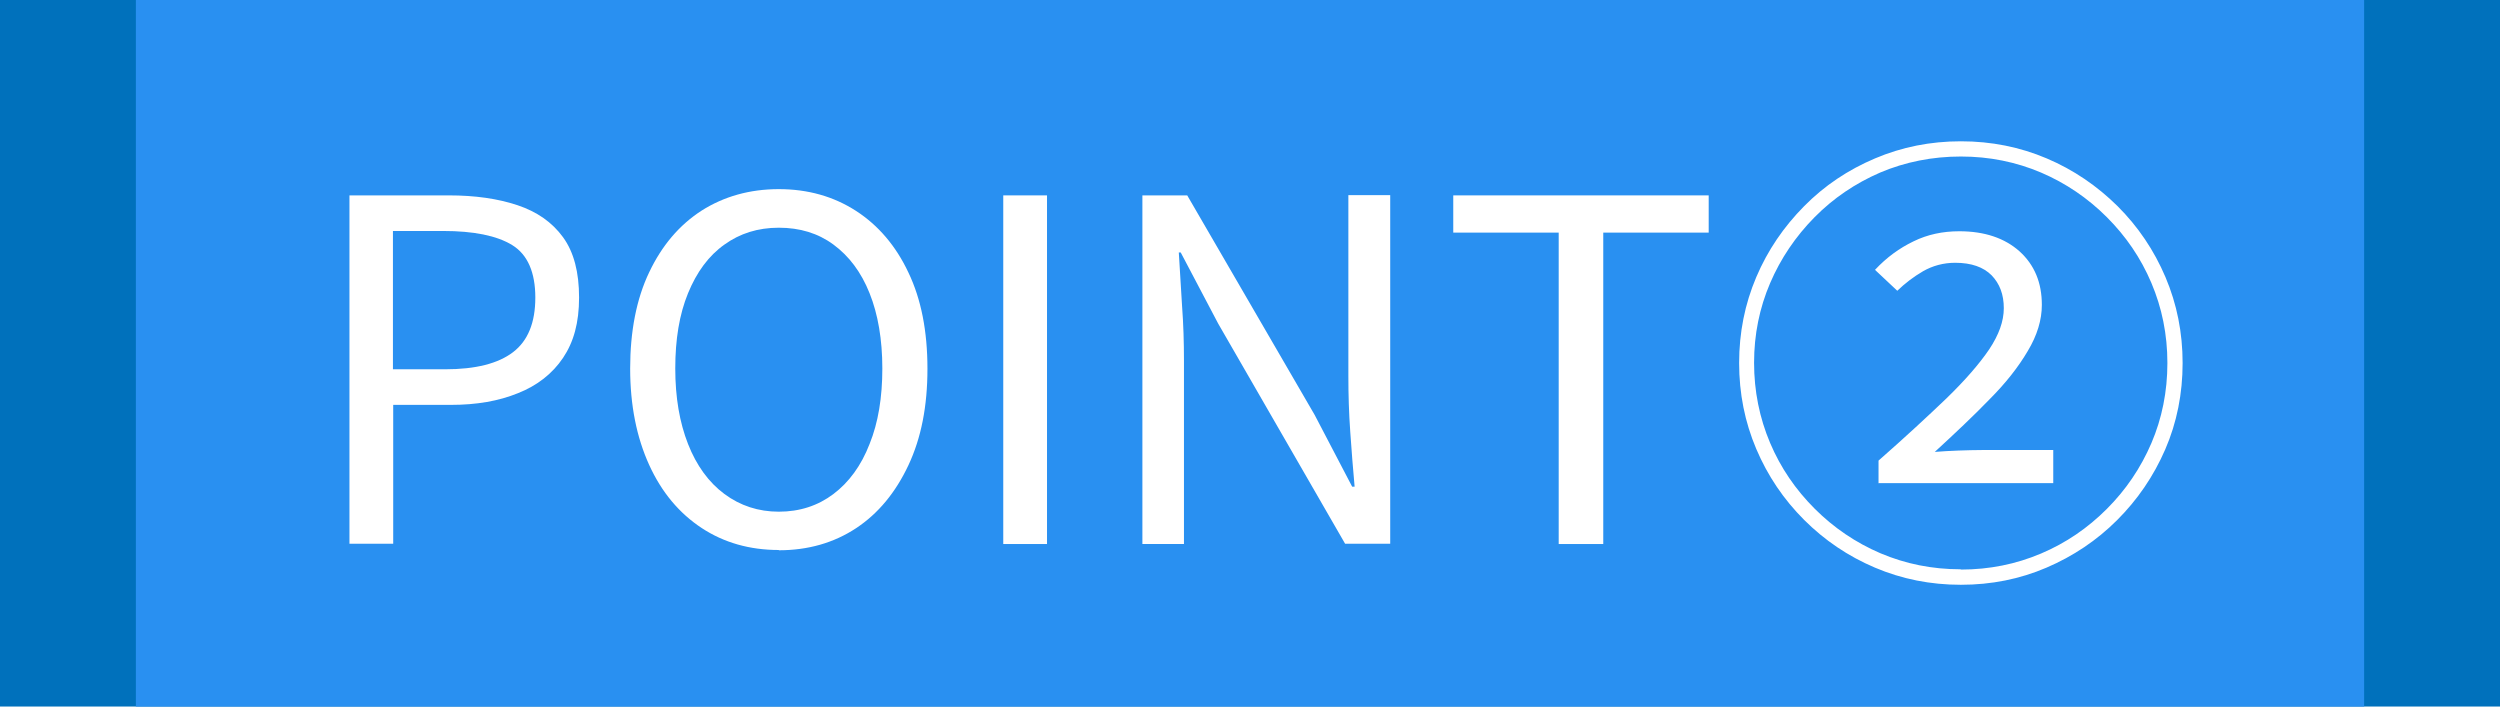 <?xml version="1.0" encoding="UTF-8"?>
<svg id="_レイヤー_2" data-name="レイヤー 2" xmlns="http://www.w3.org/2000/svg" viewBox="0 0 92 26">
  <defs>
    <style>
      .cls-1 {
        fill: #0071bc;
      }

      .cls-1, .cls-2, .cls-3 {
        stroke-width: 0px;
      }

      .cls-2 {
        fill: #fff;
      }

      .cls-3 {
        fill: #2990f1;
      }
    </style>
  </defs>
  <g id="_レイヤー_4" data-name="レイヤー 4">
    <rect class="cls-1" width="92" height="26"/>
    <rect class="cls-3" x="5" width="82" height="26"/>
    <g>
      <path class="cls-2" d="M12.86,20.02V7.19h3.66c.96,0,1.8.12,2.52.36.72.24,1.28.63,1.68,1.18s.59,1.29.59,2.22-.2,1.64-.59,2.22-.95,1.02-1.66,1.3c-.71.29-1.53.43-2.47.43h-2.12v5.11h-1.61ZM14.47,13.59h1.91c1.12,0,1.95-.21,2.5-.63.55-.42.82-1.09.82-2.01s-.28-1.58-.85-1.93c-.57-.35-1.42-.52-2.55-.52h-1.84v5.09Z"/>
      <path class="cls-2" d="M28.66,20.24c-1.07,0-2.02-.27-2.84-.81-.82-.54-1.47-1.31-1.93-2.32s-.7-2.19-.7-3.55.23-2.56.7-3.54c.47-.99,1.11-1.74,1.93-2.27.82-.52,1.77-.79,2.84-.79s2.02.27,2.84.8c.82.53,1.47,1.29,1.93,2.27.47.98.7,2.16.7,3.54s-.23,2.55-.7,3.55c-.47,1-1.11,1.78-1.93,2.32-.82.54-1.77.81-2.84.81ZM28.66,18.83c.77,0,1.44-.22,2.01-.65s1.02-1.04,1.33-1.84c.32-.79.47-1.72.47-2.78s-.16-2-.47-2.77c-.31-.78-.76-1.37-1.33-1.79s-1.24-.62-2.01-.62-1.43.21-2,.62c-.58.41-1.02,1.01-1.34,1.79-.32.78-.47,1.7-.47,2.77s.16,1.99.47,2.78c.31.79.76,1.41,1.34,1.84.58.43,1.25.65,2,.65Z"/>
      <path class="cls-2" d="M36.92,20.02V7.19h1.61v12.83h-1.61Z"/>
      <path class="cls-2" d="M42.04,20.02V7.19h1.65l4.69,8.08,1.38,2.64h.09c-.06-.64-.11-1.31-.16-2.01-.05-.7-.07-1.38-.07-2.05v-6.67h1.54v12.83h-1.66l-4.67-8.1-1.38-2.62h-.07c.04.64.08,1.3.12,1.97.05.67.07,1.34.07,2.02v6.74h-1.52Z"/>
      <path class="cls-2" d="M57.36,20.02v-11.46h-3.88v-1.37h9.4v1.37h-3.88v11.46h-1.63Z"/>
      <path class="cls-2" d="M72.16,21.52c-1.12,0-2.17-.21-3.16-.63-.99-.42-1.86-1.01-2.61-1.76s-1.34-1.62-1.76-2.61c-.42-.99-.63-2.04-.63-3.16s.21-2.17.63-3.16c.42-.99,1.01-1.85,1.76-2.61s1.62-1.34,2.61-1.76c.99-.42,2.04-.63,3.16-.63s2.17.21,3.16.63c.99.42,1.85,1.01,2.61,1.76.75.75,1.34,1.62,1.76,2.61.42.99.63,2.04.63,3.16s-.21,2.19-.64,3.18c-.43.99-1.02,1.85-1.77,2.6-.75.75-1.62,1.33-2.6,1.75-.98.42-2.03.63-3.15.63ZM72.16,20.96c1.05,0,2.03-.2,2.95-.59.92-.39,1.72-.94,2.42-1.64s1.25-1.51,1.64-2.42.59-1.9.59-2.95-.2-2.03-.59-2.95-.94-1.72-1.64-2.42c-.7-.7-1.51-1.25-2.42-1.64-.92-.39-1.9-.59-2.95-.59s-2.05.2-2.97.59c-.92.4-1.72.94-2.42,1.65-.69.7-1.24,1.51-1.63,2.42s-.59,1.89-.59,2.93.2,2.03.59,2.95.94,1.72,1.64,2.42c.7.7,1.51,1.25,2.42,1.64.92.39,1.9.59,2.95.59ZM69.13,17.79v-.84c.98-.86,1.81-1.63,2.5-2.29.69-.67,1.21-1.27,1.57-1.8.36-.54.54-1.04.54-1.52,0-.5-.15-.9-.45-1.21-.3-.3-.74-.46-1.34-.46-.43,0-.83.11-1.18.31-.36.21-.67.45-.95.72l-.82-.77c.43-.46.9-.8,1.42-1.05.51-.25,1.07-.37,1.68-.37.93,0,1.67.25,2.22.74.55.5.82,1.15.82,1.97,0,.55-.17,1.12-.52,1.7-.34.58-.81,1.18-1.41,1.78-.59.61-1.27,1.25-2.01,1.93.27-.02.56-.04.87-.05.31-.01.62-.02.92-.02h2.57v1.22h-6.44Z"/>
    </g>
  </g>
</svg>